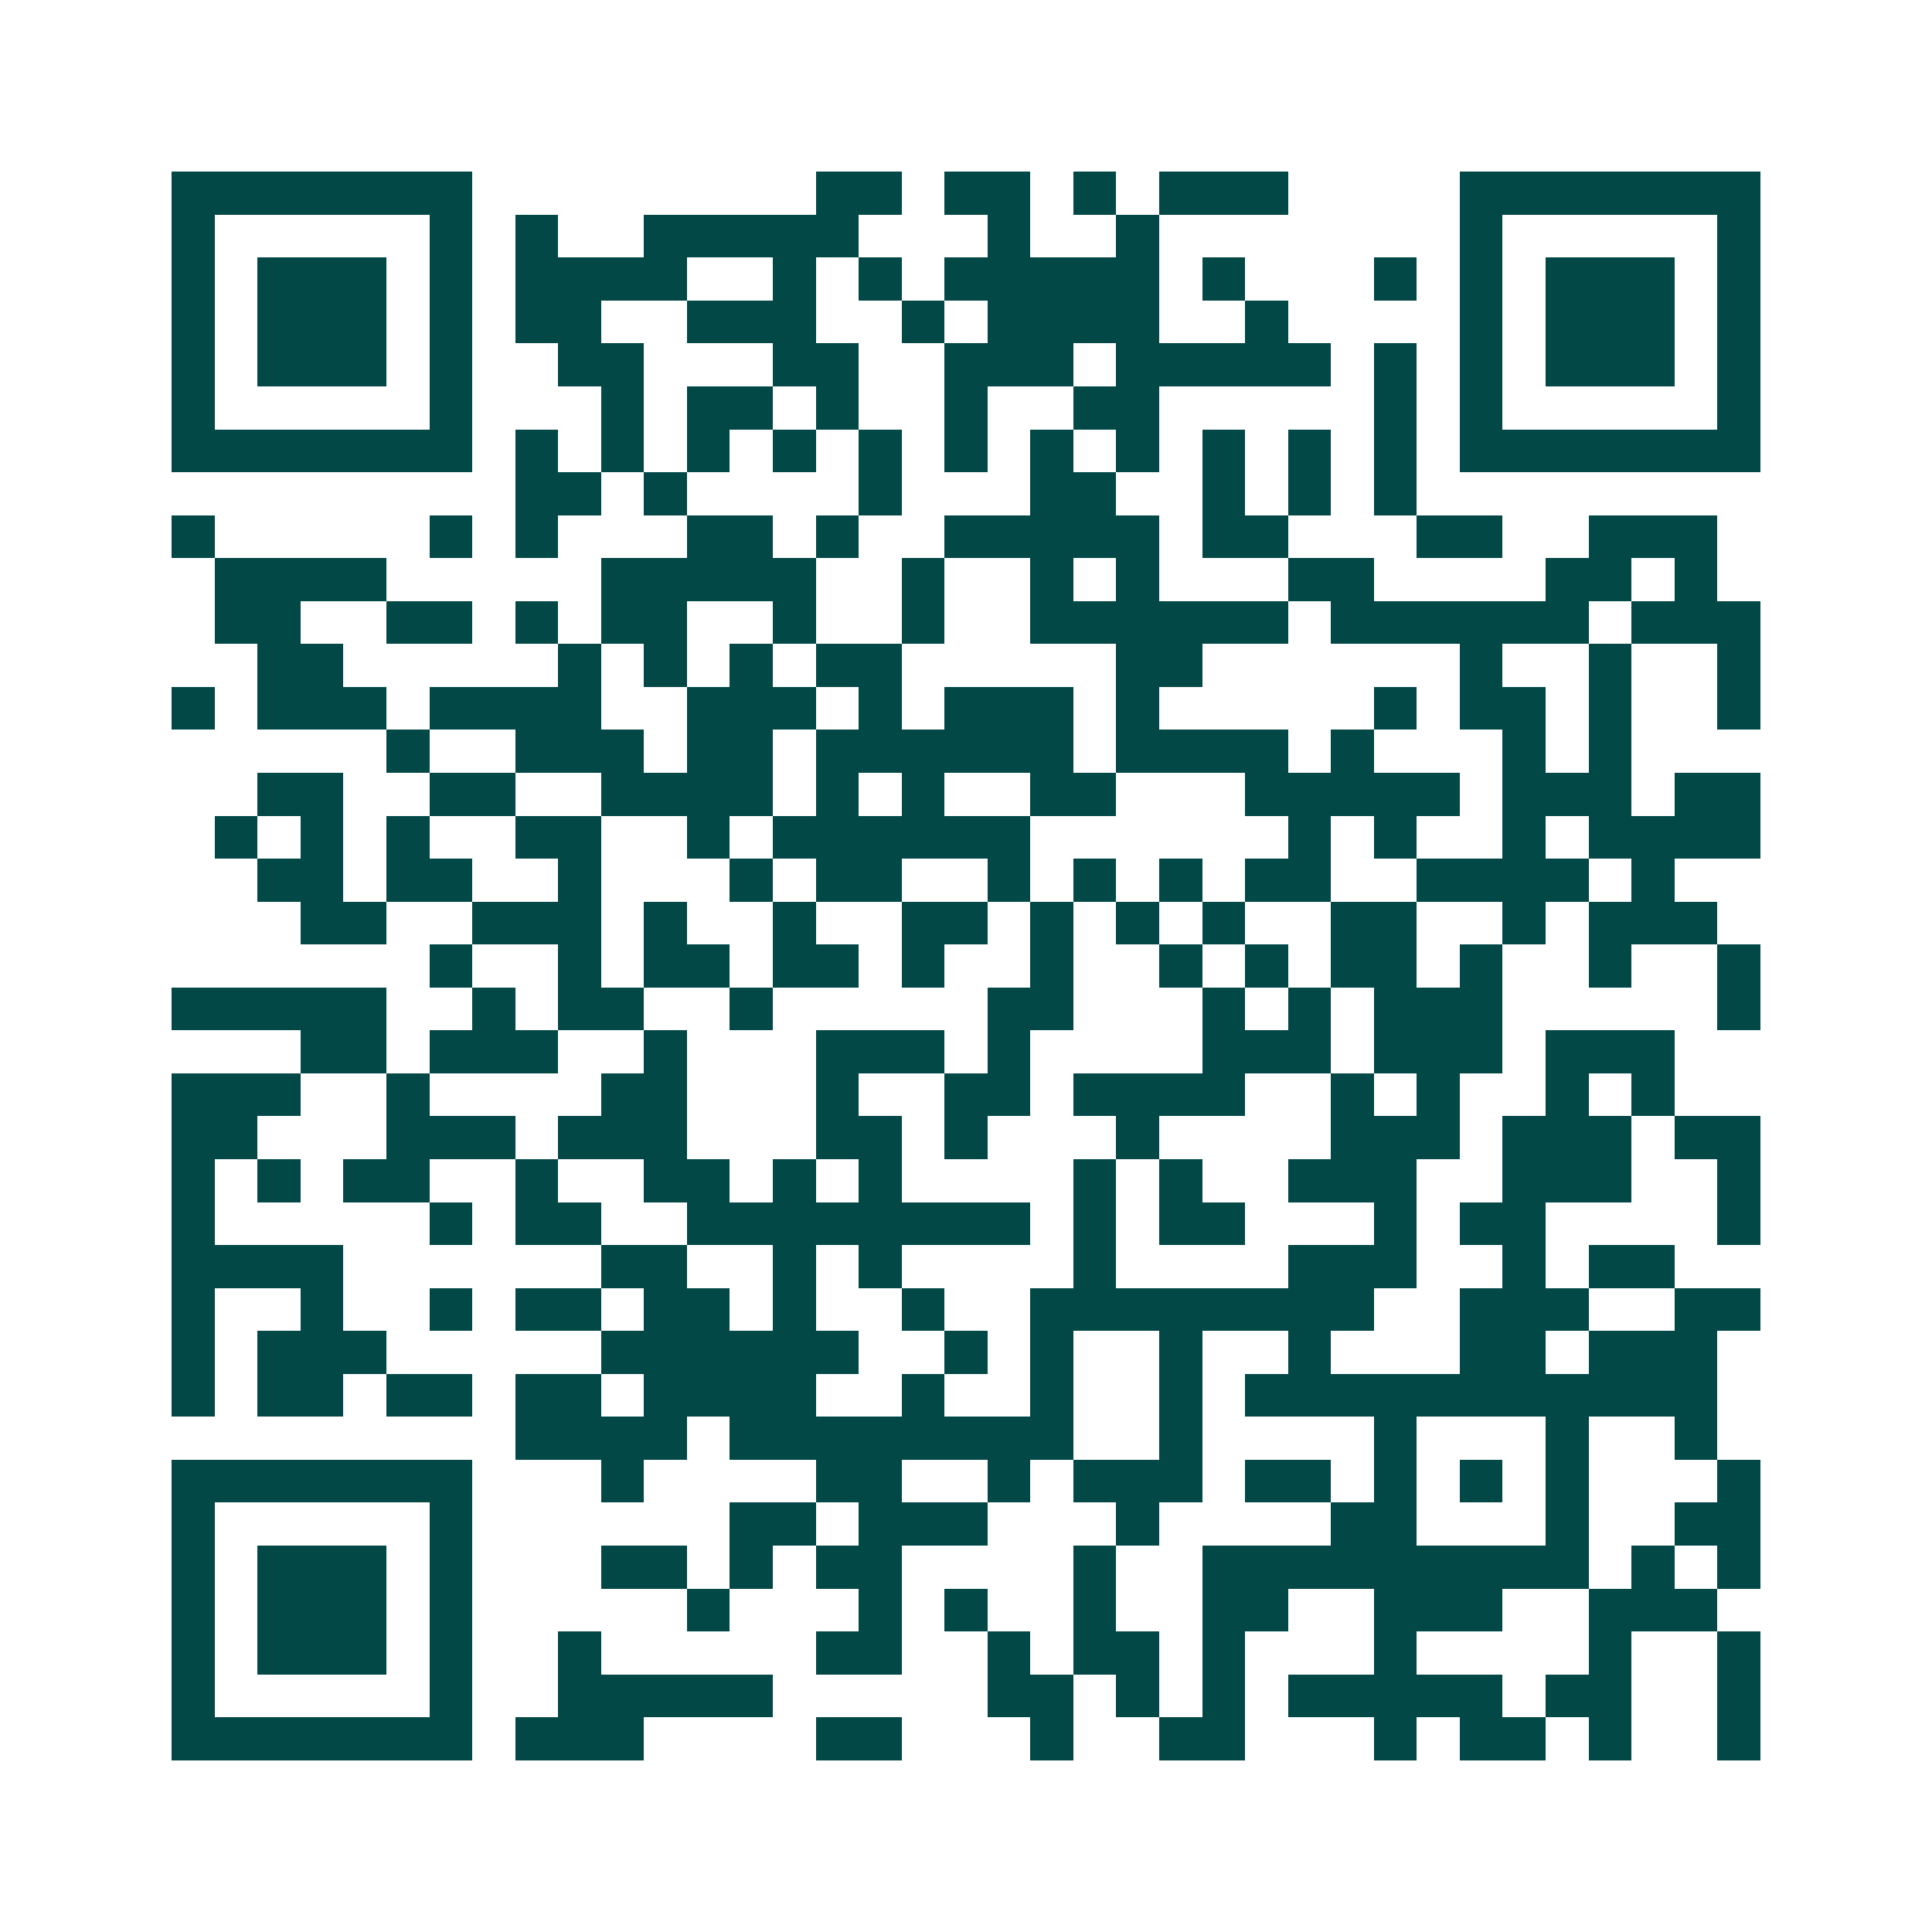 <svg xmlns="http://www.w3.org/2000/svg" width="200" height="200" viewBox="0 0 45 45" shape-rendering="crispEdges"><path fill="#ffffff" d="M0 0h45v45H0z"/><path stroke="#014847" d="M4 4.5h7m8 0h2m1 0h2m1 0h1m1 0h3m4 0h7M4 5.5h1m5 0h1m1 0h1m2 0h5m3 0h1m2 0h1m7 0h1m5 0h1M4 6.5h1m1 0h3m1 0h1m1 0h4m2 0h1m1 0h1m1 0h5m1 0h1m3 0h1m1 0h1m1 0h3m1 0h1M4 7.5h1m1 0h3m1 0h1m1 0h2m2 0h3m2 0h1m1 0h4m2 0h1m4 0h1m1 0h3m1 0h1M4 8.5h1m1 0h3m1 0h1m2 0h2m3 0h2m2 0h3m1 0h5m1 0h1m1 0h1m1 0h3m1 0h1M4 9.5h1m5 0h1m3 0h1m1 0h2m1 0h1m2 0h1m2 0h2m5 0h1m1 0h1m5 0h1M4 10.5h7m1 0h1m1 0h1m1 0h1m1 0h1m1 0h1m1 0h1m1 0h1m1 0h1m1 0h1m1 0h1m1 0h1m1 0h7M12 11.5h2m1 0h1m4 0h1m3 0h2m2 0h1m1 0h1m1 0h1M4 12.5h1m5 0h1m1 0h1m3 0h2m1 0h1m2 0h5m1 0h2m3 0h2m2 0h3M5 13.5h4m5 0h5m2 0h1m2 0h1m1 0h1m3 0h2m4 0h2m1 0h1M5 14.5h2m2 0h2m1 0h1m1 0h2m2 0h1m2 0h1m2 0h6m1 0h6m1 0h3M6 15.5h2m5 0h1m1 0h1m1 0h1m1 0h2m5 0h2m6 0h1m2 0h1m2 0h1M4 16.5h1m1 0h3m1 0h4m2 0h3m1 0h1m1 0h3m1 0h1m5 0h1m1 0h2m1 0h1m2 0h1M9 17.5h1m2 0h3m1 0h2m1 0h6m1 0h4m1 0h1m3 0h1m1 0h1M6 18.5h2m2 0h2m2 0h4m1 0h1m1 0h1m2 0h2m3 0h5m1 0h3m1 0h2M5 19.5h1m1 0h1m1 0h1m2 0h2m2 0h1m1 0h6m6 0h1m1 0h1m2 0h1m1 0h4M6 20.5h2m1 0h2m2 0h1m3 0h1m1 0h2m2 0h1m1 0h1m1 0h1m1 0h2m2 0h4m1 0h1M7 21.5h2m2 0h3m1 0h1m2 0h1m2 0h2m1 0h1m1 0h1m1 0h1m2 0h2m2 0h1m1 0h3M10 22.5h1m2 0h1m1 0h2m1 0h2m1 0h1m2 0h1m2 0h1m1 0h1m1 0h2m1 0h1m2 0h1m2 0h1M4 23.5h5m2 0h1m1 0h2m2 0h1m5 0h2m3 0h1m1 0h1m1 0h3m5 0h1M7 24.5h2m1 0h3m2 0h1m3 0h3m1 0h1m4 0h3m1 0h3m1 0h3M4 25.5h3m2 0h1m4 0h2m3 0h1m2 0h2m1 0h4m2 0h1m1 0h1m2 0h1m1 0h1M4 26.5h2m3 0h3m1 0h3m3 0h2m1 0h1m3 0h1m4 0h3m1 0h3m1 0h2M4 27.5h1m1 0h1m1 0h2m2 0h1m2 0h2m1 0h1m1 0h1m4 0h1m1 0h1m2 0h3m2 0h3m2 0h1M4 28.5h1m5 0h1m1 0h2m2 0h8m1 0h1m1 0h2m3 0h1m1 0h2m4 0h1M4 29.5h4m6 0h2m2 0h1m1 0h1m4 0h1m4 0h3m2 0h1m1 0h2M4 30.5h1m2 0h1m2 0h1m1 0h2m1 0h2m1 0h1m2 0h1m2 0h8m2 0h3m2 0h2M4 31.5h1m1 0h3m5 0h6m2 0h1m1 0h1m2 0h1m2 0h1m3 0h2m1 0h3M4 32.5h1m1 0h2m1 0h2m1 0h2m1 0h4m2 0h1m2 0h1m2 0h1m1 0h11M12 33.5h4m1 0h8m2 0h1m4 0h1m3 0h1m2 0h1M4 34.5h7m3 0h1m4 0h2m2 0h1m1 0h3m1 0h2m1 0h1m1 0h1m1 0h1m3 0h1M4 35.5h1m5 0h1m6 0h2m1 0h3m3 0h1m4 0h2m3 0h1m2 0h2M4 36.5h1m1 0h3m1 0h1m3 0h2m1 0h1m1 0h2m4 0h1m2 0h9m1 0h1m1 0h1M4 37.5h1m1 0h3m1 0h1m5 0h1m3 0h1m1 0h1m2 0h1m2 0h2m2 0h3m2 0h3M4 38.5h1m1 0h3m1 0h1m2 0h1m5 0h2m2 0h1m1 0h2m1 0h1m3 0h1m4 0h1m2 0h1M4 39.5h1m5 0h1m2 0h5m5 0h2m1 0h1m1 0h1m1 0h5m1 0h2m2 0h1M4 40.5h7m1 0h3m4 0h2m3 0h1m2 0h2m3 0h1m1 0h2m1 0h1m2 0h1"/></svg>

